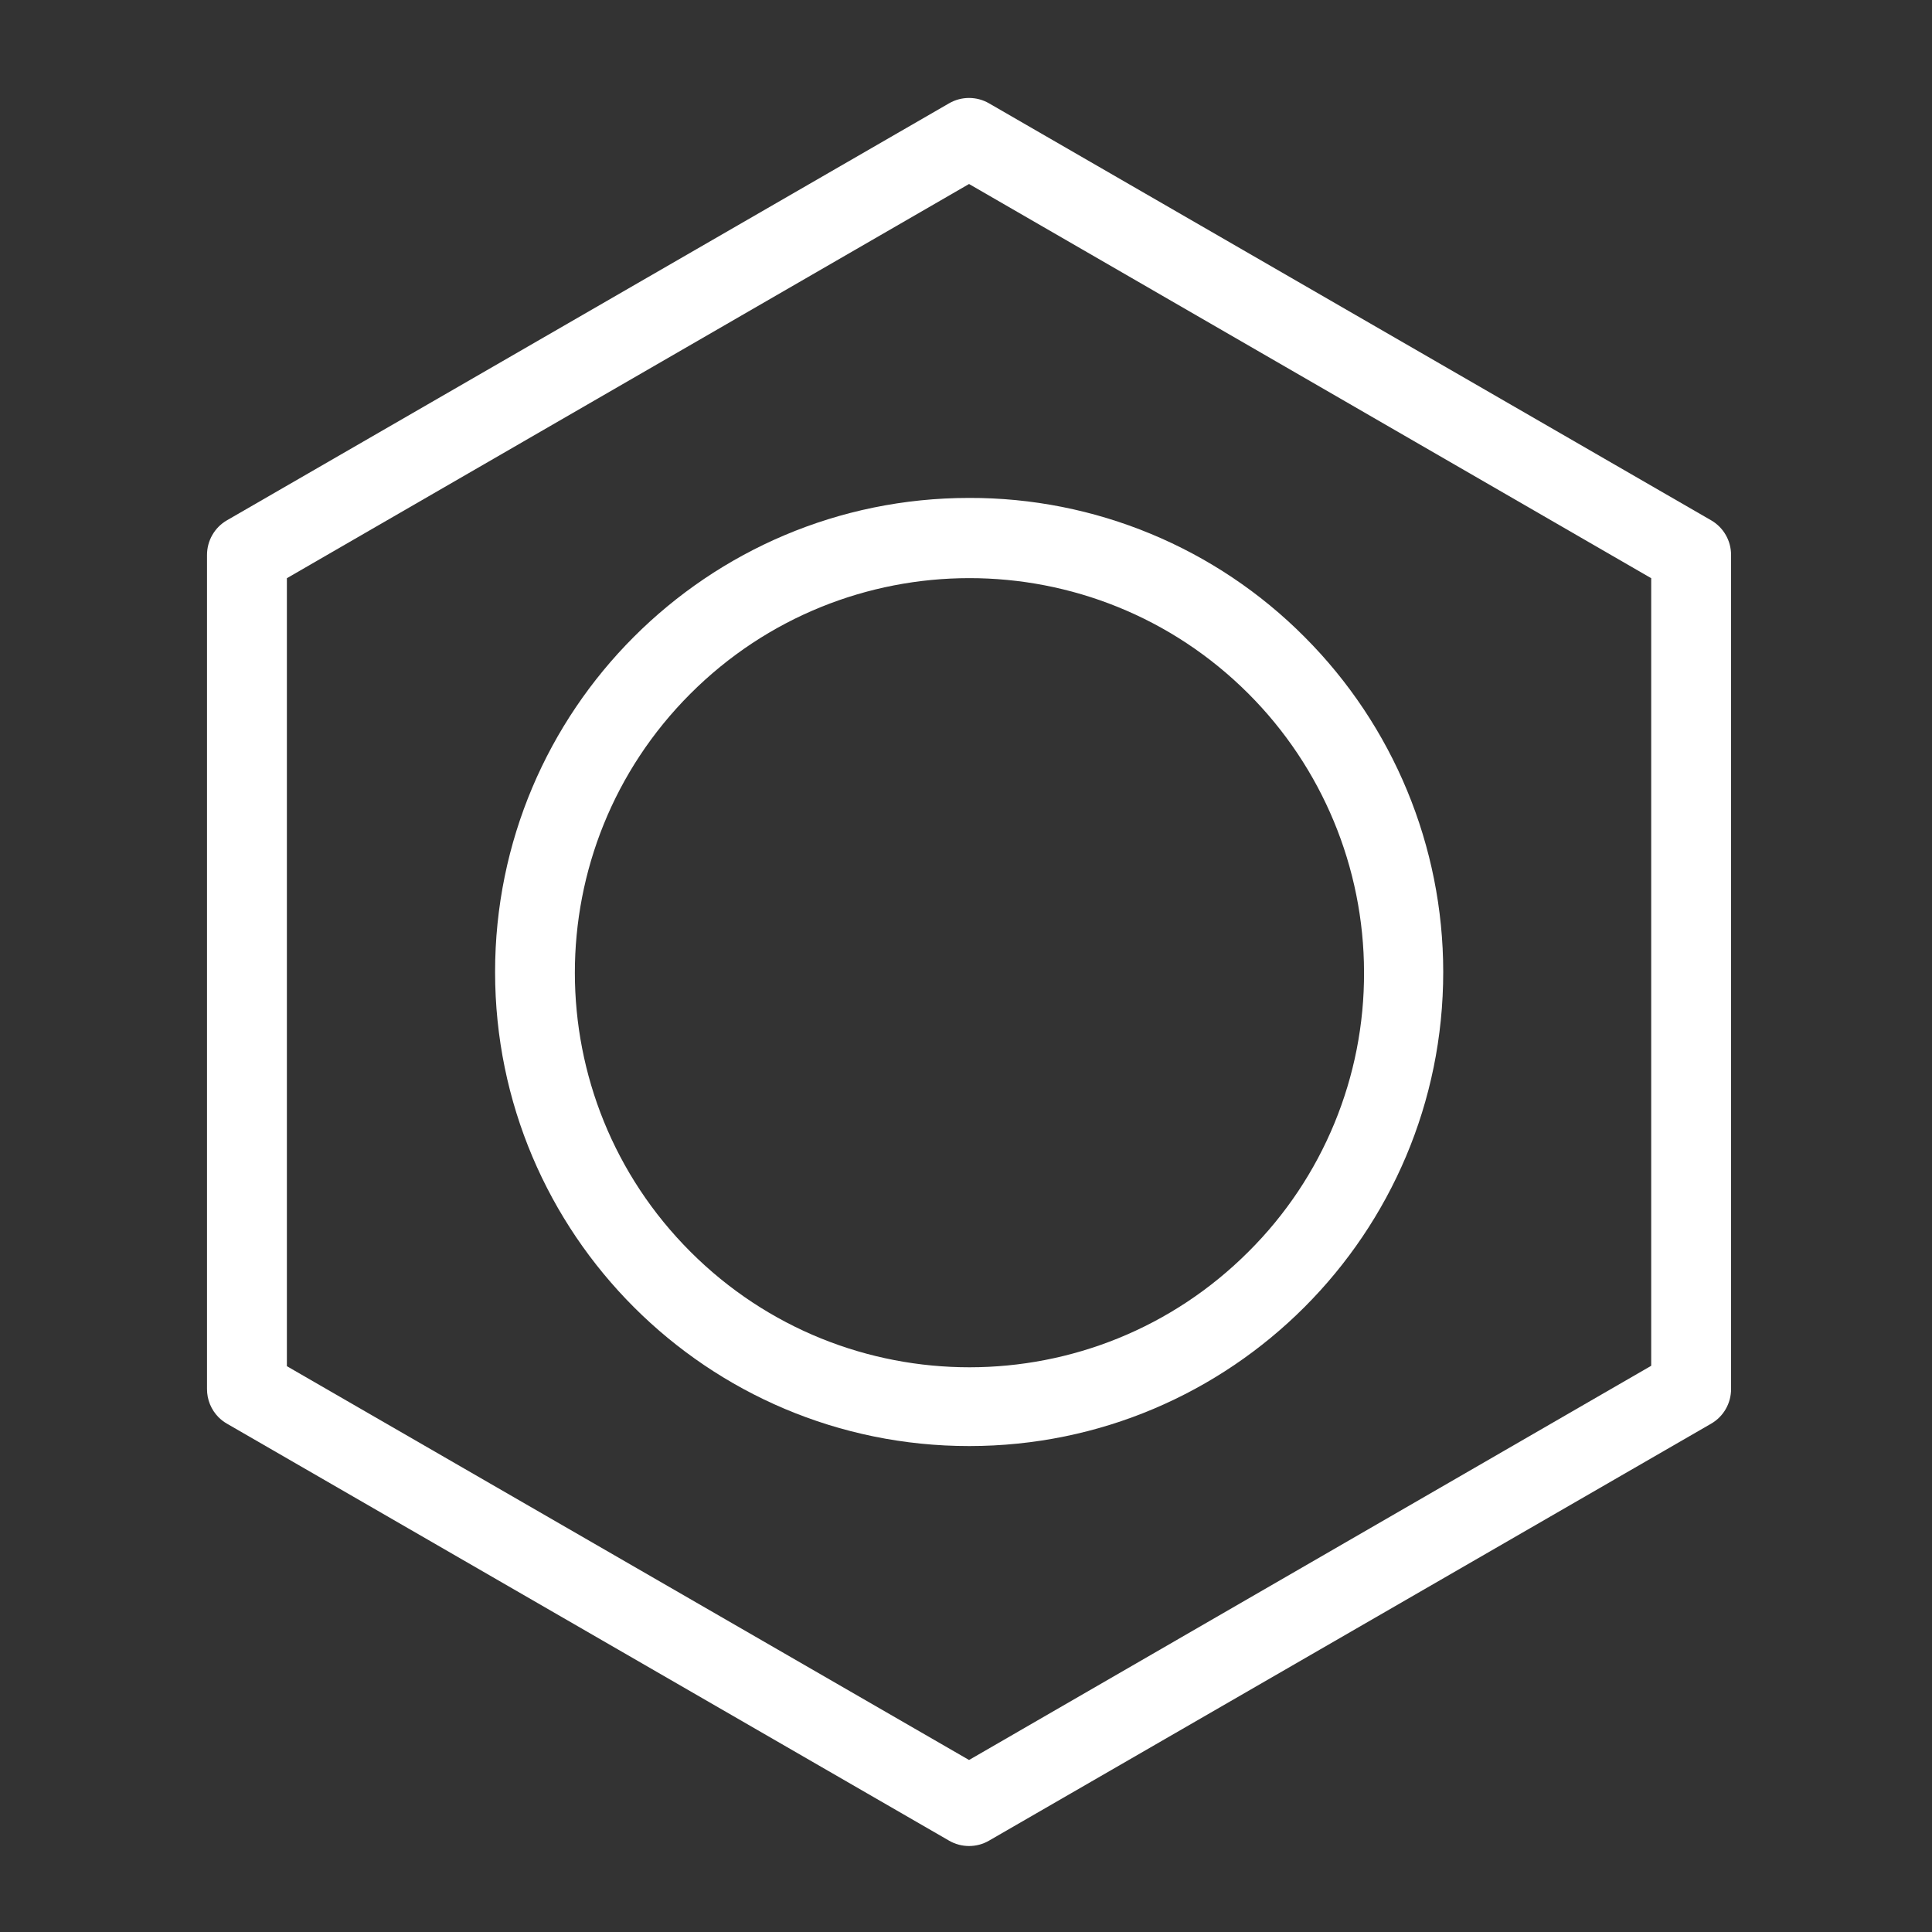 <?xml version="1.0" encoding="UTF-8" standalone="no"?>
<!-- Created with Inkscape (http://www.inkscape.org/) -->

<svg
   xmlns:dc="http://purl.org/dc/elements/1.1/"
   xmlns:cc="http://creativecommons.org/ns#"
   xmlns:rdf="http://www.w3.org/1999/02/22-rdf-syntax-ns#"
   xmlns:svg="http://www.w3.org/2000/svg"
   xmlns="http://www.w3.org/2000/svg"
   xmlns:sodipodi="http://sodipodi.sourceforge.net/DTD/sodipodi-0.dtd"
   xmlns:inkscape="http://www.inkscape.org/namespaces/inkscape"
   width="48"
   height="48"
   viewBox="0 0 48 48"
   id="svg2"
   version="1.1"
   inkscape:version="0.91 r13725"
   sodipodi:docname="screw.svg">
  <rect x="0" y="0" width="48" height="48" fill="#333333" stroke="none"/>
  <defs
     id="defs4" />
  <sodipodi:namedview
     id="base"
     pagecolor="#ffffff"
     bordercolor="#666666"
     borderopacity="1.0"
     inkscape:pageopacity="0.0"
     inkscape:pageshadow="2"
     inkscape:zoom="16"
     inkscape:cx="23.244453"
     inkscape:cy="21.549738"
     inkscape:document-units="px"
     inkscape:current-layer="layer1"
     showgrid="false"
     units="px"
     showguides="true"
     inkscape:guide-bbox="true"
     inkscape:window-width="2560"
     inkscape:window-height="1377"
     inkscape:window-x="1912"
     inkscape:window-y="-8"
     inkscape:window-maximized="1">
    <sodipodi:guide
       position="16.881,23.999"
       orientation="0,1"
       id="guide3342" />
    <sodipodi:guide
       position="7.875,48"
       orientation="0,1"
       id="guide3348" />
    <sodipodi:guide
       position="11.812,0.063"
       orientation="0,1"
       id="guide3350" />
    <sodipodi:guide
       position="0,13.938"
       orientation="1,0"
       id="guide3352" />
    <sodipodi:guide
       position="47.995,37.477"
       orientation="1,0"
       id="guide3354" />
    <sodipodi:guide
       position="24,54.043"
       orientation="1,0"
       id="guide4844" />
  </sodipodi:namedview>
  <g
     inkscape:label="Layer 1"
     inkscape:groupmode="layer"
     id="layer1"
     transform="translate(0,-1004.362)">
    <g
       id="surface1"
       transform="matrix(-0.086,0,0,-0.086,43.045,1050.226)"
       style="fill:#ffffff;fill-opacity:1">
      <path
         id="path4910"
         style="fill:#ffffff;fill-opacity:1;fill-rule:nonzero;stroke:none"
         d="m 0.43,372.957 c -0.012,4.141 2.18,7.973 5.77,10.039 L 214.805,503.453 c 3.566,2.066 7.973,2.066 11.539,0 L 434.949,382.996 c 3.59,-2.066 5.781,-5.898 5.77,-10.039 l 0,-240.914 c 0.023,-3.066 -1.188,-6.008 -3.348,-8.191 -0.727,-0.715 -1.535,-1.336 -2.422,-1.844 L 226.344,1.551 c -3.566,-2.066 -7.973,-2.066 -11.539,0 L 6.199,122.008 c -3.59,2.062 -5.781,5.895 -5.77,10.035 0,0 0,240.914 0,240.914 z M 220.574,24.855 417.645,138.621 l 0,227.645 -197.07,113.879 -197.07,-113.879 0,-227.527 z m 0,0"
         inkscape:connector-curvature="0" />
      <path
         id="path4912"
         style="fill:#ffffff;fill-opacity:1;fill-rule:nonzero;stroke:none"
         d="m 220.574,389.457 c 75.645,-0.023 136.945,-61.359 136.922,-136.992 -0.023,-75.641 -61.359,-136.941 -136.992,-136.918 -75.641,0.019 -136.941,61.355 -136.918,136.988 0.012,36.285 14.422,71.098 40.07,96.77 25.648,25.789 60.551,40.254 96.918,40.152 z M 139.809,171.734 c 44.492,-44.535 116.672,-44.582 161.211,-0.09 44.535,44.488 44.582,116.672 0.09,161.207 -44.488,44.539 -116.672,44.582 -161.207,0.094 -21.359,-21.336 -33.383,-50.262 -33.438,-80.445 -0.141,-30.297 11.871,-59.398 33.344,-80.766 z m 0,0"
         inkscape:connector-curvature="0" />
    </g>
  </g>
</svg>
